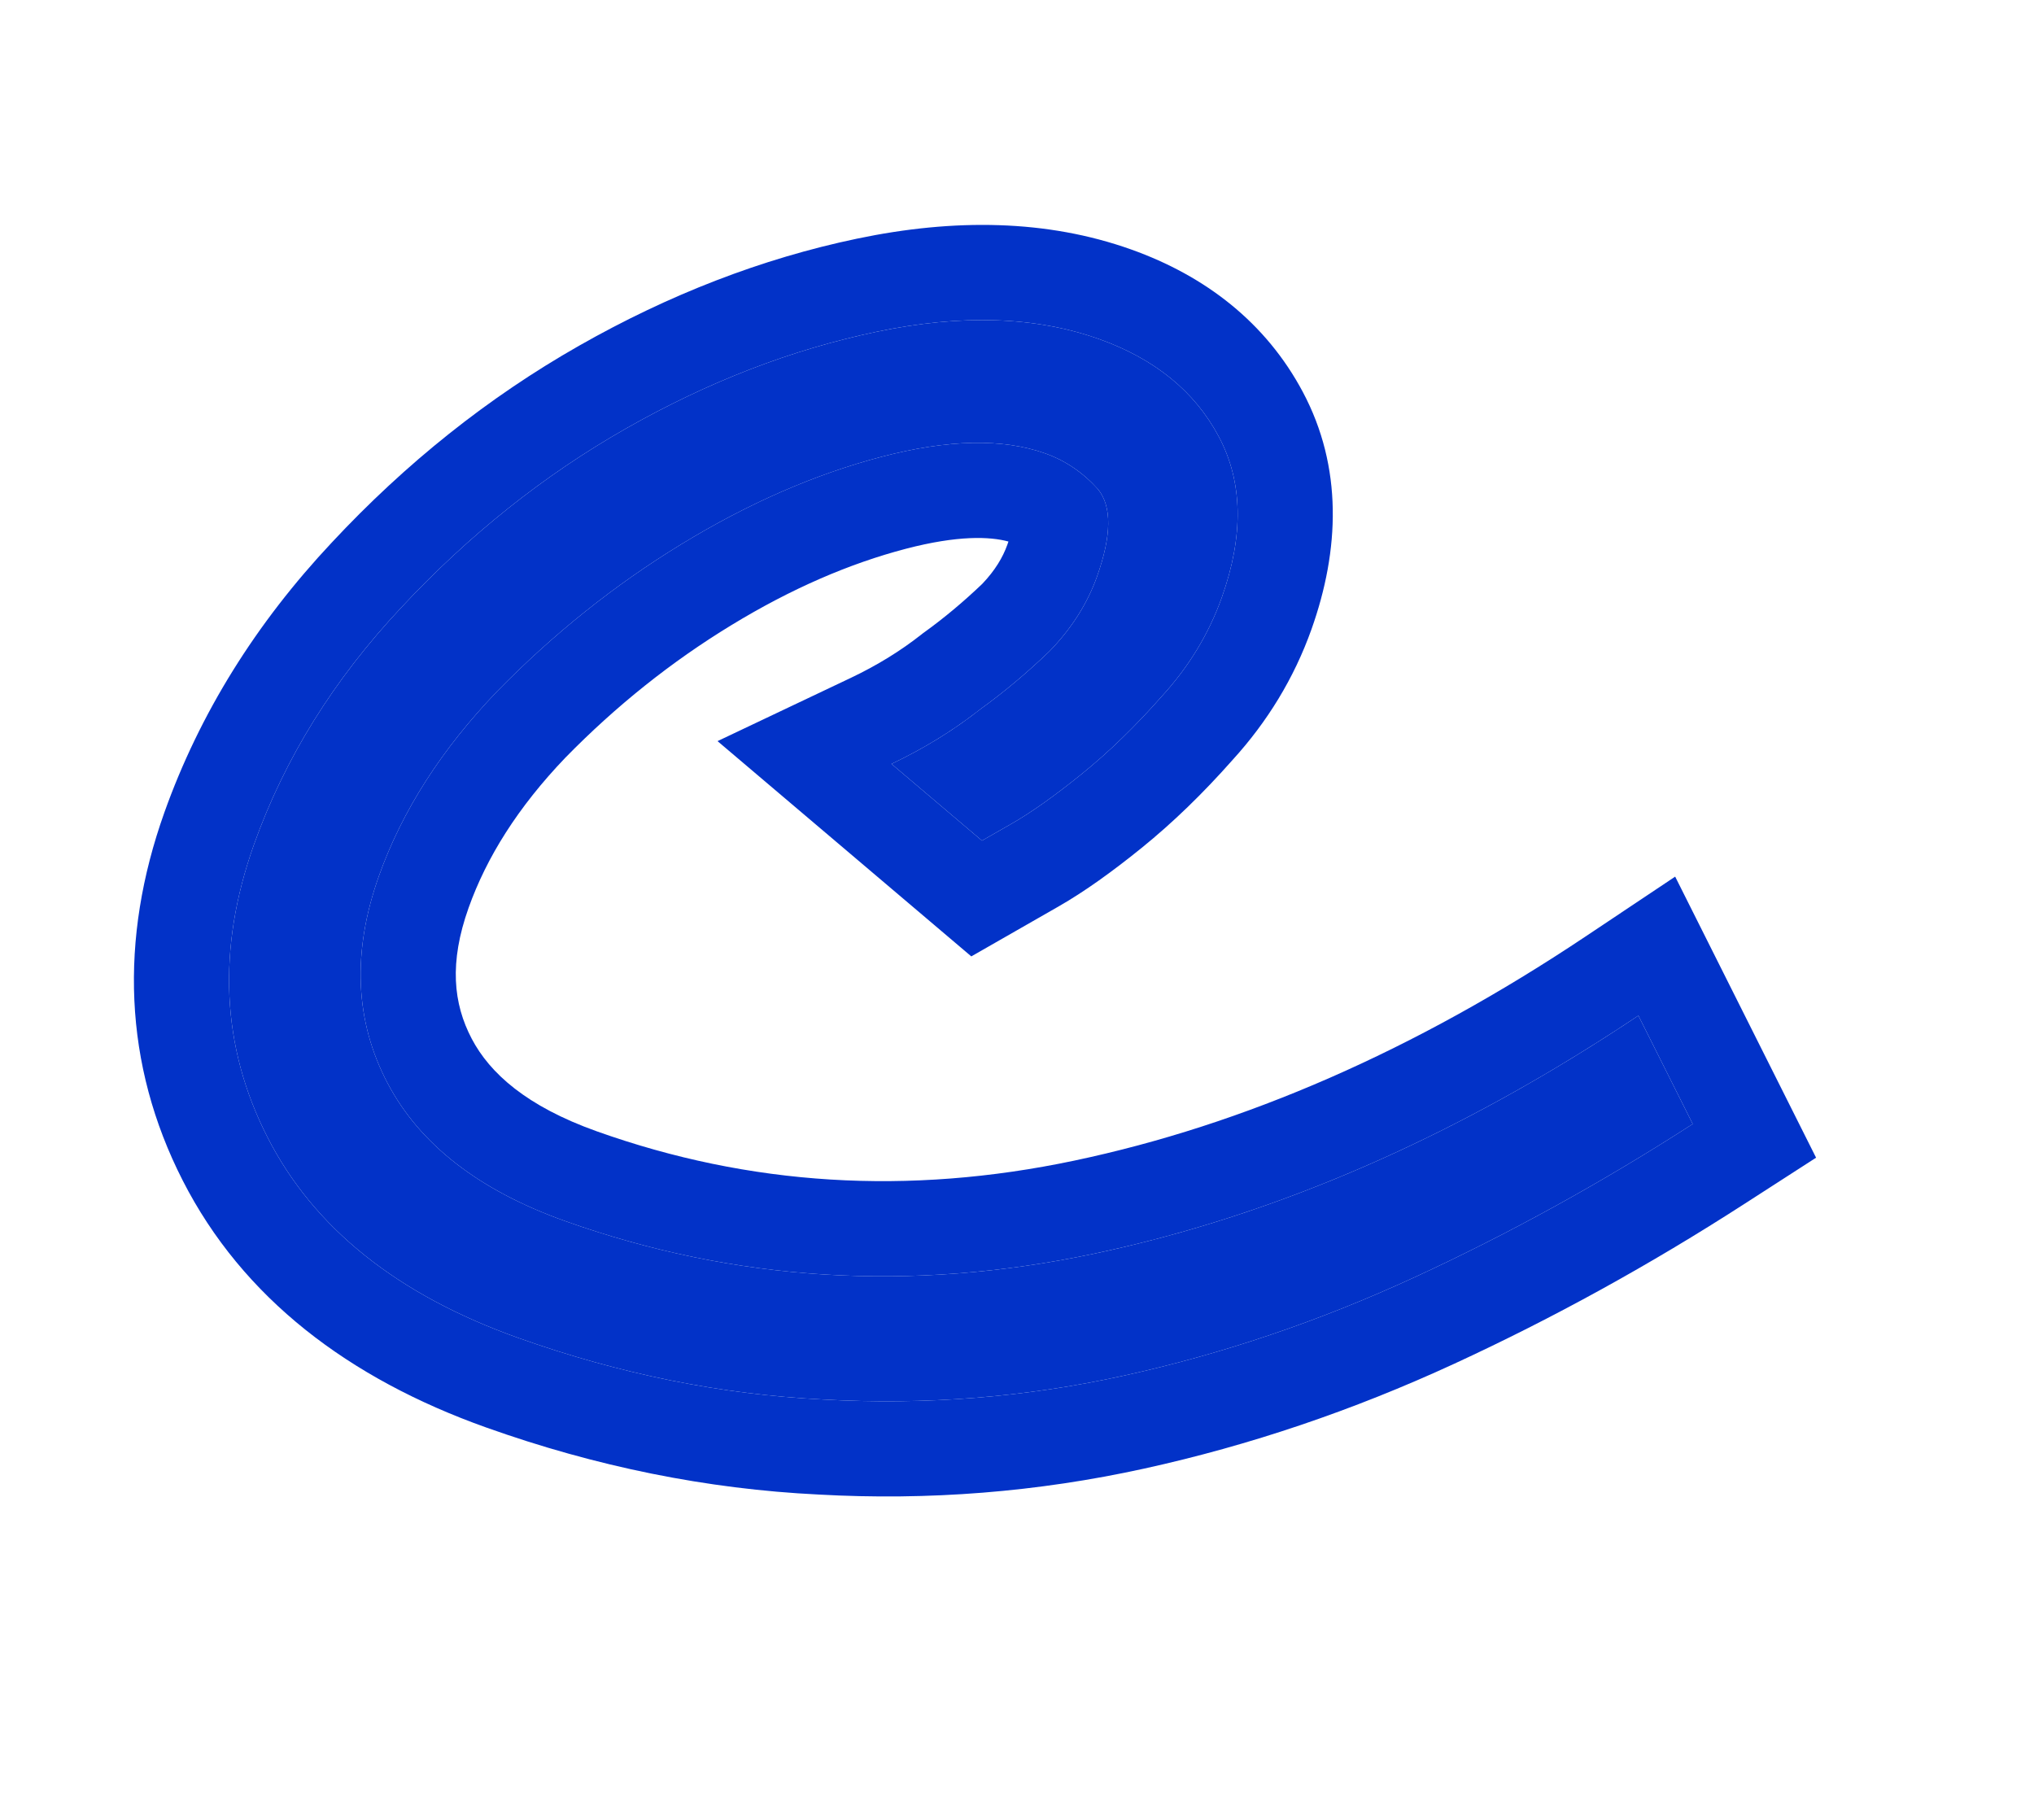 <?xml version="1.0" encoding="UTF-8"?> <svg xmlns="http://www.w3.org/2000/svg" width="171" height="153" viewBox="0 0 171 153" fill="none"><path d="M43.557 112.475C33.4 108.856 26.377 103.236 22.489 95.613C18.6 87.991 18.222 79.784 21.354 70.994C23.929 63.767 28.055 57.128 33.732 51.079C39.433 44.965 45.734 39.946 52.636 36.021C59.538 32.096 66.556 29.387 73.692 27.894C80.829 26.4 87.066 26.605 92.406 28.507C97.094 30.177 100.448 32.913 102.469 36.715C104.49 40.517 104.572 45.023 102.717 50.232C101.626 53.292 99.941 56.067 97.659 58.556C95.443 61.069 93.202 63.242 90.934 65.075C88.666 66.909 86.703 68.301 85.044 69.251L82.555 70.675L74.948 64.223C77.685 62.923 80.177 61.389 82.421 59.621C84.396 58.197 86.331 56.575 88.227 54.755C90.081 52.847 91.414 50.754 92.226 48.475C93.455 45.024 93.483 42.576 92.311 41.131C91.049 39.728 89.573 38.724 87.879 38.121C84.298 36.845 79.716 36.937 74.133 38.397C68.55 39.856 62.947 42.3 57.323 45.726C51.7 49.152 46.521 53.288 41.786 58.132C37.117 62.999 33.808 68.167 31.86 73.636C29.586 80.017 29.828 85.827 32.584 91.065C35.299 96.215 40.27 100.077 47.498 102.652C61.757 107.733 76.584 108.649 91.976 105.401C107.369 102.153 122.624 95.481 137.741 85.384L142.31 94.497C134.688 99.412 126.882 103.712 118.892 107.396C110.902 111.08 102.767 113.832 94.488 115.652C86.208 117.472 77.788 118.141 69.228 117.659C60.644 117.242 52.087 115.514 43.557 112.475Z" fill="#0232C8"></path><path fill-rule="evenodd" clip-rule="evenodd" d="M82.421 59.621C84.396 58.197 86.331 56.575 88.227 54.755C90.081 52.847 91.414 50.754 92.226 48.475C93.455 45.024 93.484 42.576 92.311 41.131C91.05 39.728 89.573 38.724 87.88 38.121C84.298 36.845 79.716 36.937 74.133 38.397C68.55 39.856 62.947 42.299 57.323 45.726C51.7 49.152 46.521 53.288 41.786 58.131C37.117 62.999 33.808 68.167 31.86 73.636C29.586 80.017 29.828 85.827 32.584 91.065C35.299 96.215 40.27 100.077 47.498 102.652C61.757 107.733 76.584 108.649 91.976 105.401C105.066 102.639 118.057 97.4 130.949 89.685C133.216 88.328 135.48 86.895 137.742 85.384L142.31 94.496C134.688 99.412 126.882 103.712 118.892 107.396C110.902 111.08 102.768 113.832 94.488 115.652C86.208 117.472 77.788 118.141 69.228 117.659C60.644 117.242 52.087 115.514 43.558 112.475C33.4 108.856 26.377 103.236 22.489 95.613C18.6 87.991 18.222 79.784 21.354 70.994C23.929 63.767 28.055 57.128 33.732 51.079C39.433 44.965 45.734 39.946 52.636 36.021C59.538 32.096 66.556 29.387 73.693 27.893C80.829 26.4 87.066 26.605 92.406 28.507C97.094 30.177 100.448 32.913 102.469 36.715C104.49 40.517 104.573 45.023 102.717 50.232C101.626 53.292 99.941 56.067 97.659 58.556C95.444 61.069 93.202 63.242 90.934 65.075C88.666 66.909 86.703 68.301 85.044 69.251L82.555 70.675L74.948 64.223C77.574 62.977 79.972 61.515 82.144 59.837C82.237 59.765 82.329 59.693 82.421 59.621ZM103.611 63.903C101.156 66.681 98.61 69.157 95.964 71.296C93.518 73.274 91.187 74.952 89.018 76.194L81.659 80.406L60.324 62.308L71.518 56.995C73.747 55.937 75.723 54.714 77.47 53.337L77.603 53.232L77.742 53.132C79.354 51.969 80.968 50.625 82.578 49.088C83.659 47.953 84.31 46.855 84.69 45.79C84.722 45.699 84.752 45.612 84.781 45.528C83.224 45.102 80.523 44.995 76.156 46.137C71.424 47.374 66.536 49.48 61.486 52.558C56.458 55.621 51.809 59.327 47.534 63.696C43.536 67.87 40.905 72.084 39.396 76.321C37.754 80.93 38.103 84.373 39.663 87.338C41.177 90.209 44.231 92.996 50.183 95.116C62.995 99.681 76.317 100.529 90.325 97.574C104.578 94.566 118.898 88.35 133.298 78.732L140.833 73.7L152.679 97.329L146.646 101.219C138.718 106.333 130.583 110.815 122.242 114.661C113.749 118.577 105.068 121.517 96.205 123.465C87.216 125.441 78.077 126.167 68.808 125.648C59.41 125.189 50.092 123.296 40.873 120.011C29.314 115.893 20.404 109.131 15.362 99.248C10.377 89.476 10.022 78.964 13.818 68.309C16.79 59.967 21.526 52.398 27.89 45.615C34.111 38.944 41.042 33.411 48.681 29.067C56.241 24.768 64.036 21.741 72.054 20.063C80.225 18.353 88.02 18.452 95.091 20.971C101.346 23.2 106.43 27.123 109.533 32.96C112.891 39.276 112.635 46.229 110.253 52.917C108.798 56.999 106.559 60.671 103.611 63.903Z" fill="#0232C8"></path></svg> 